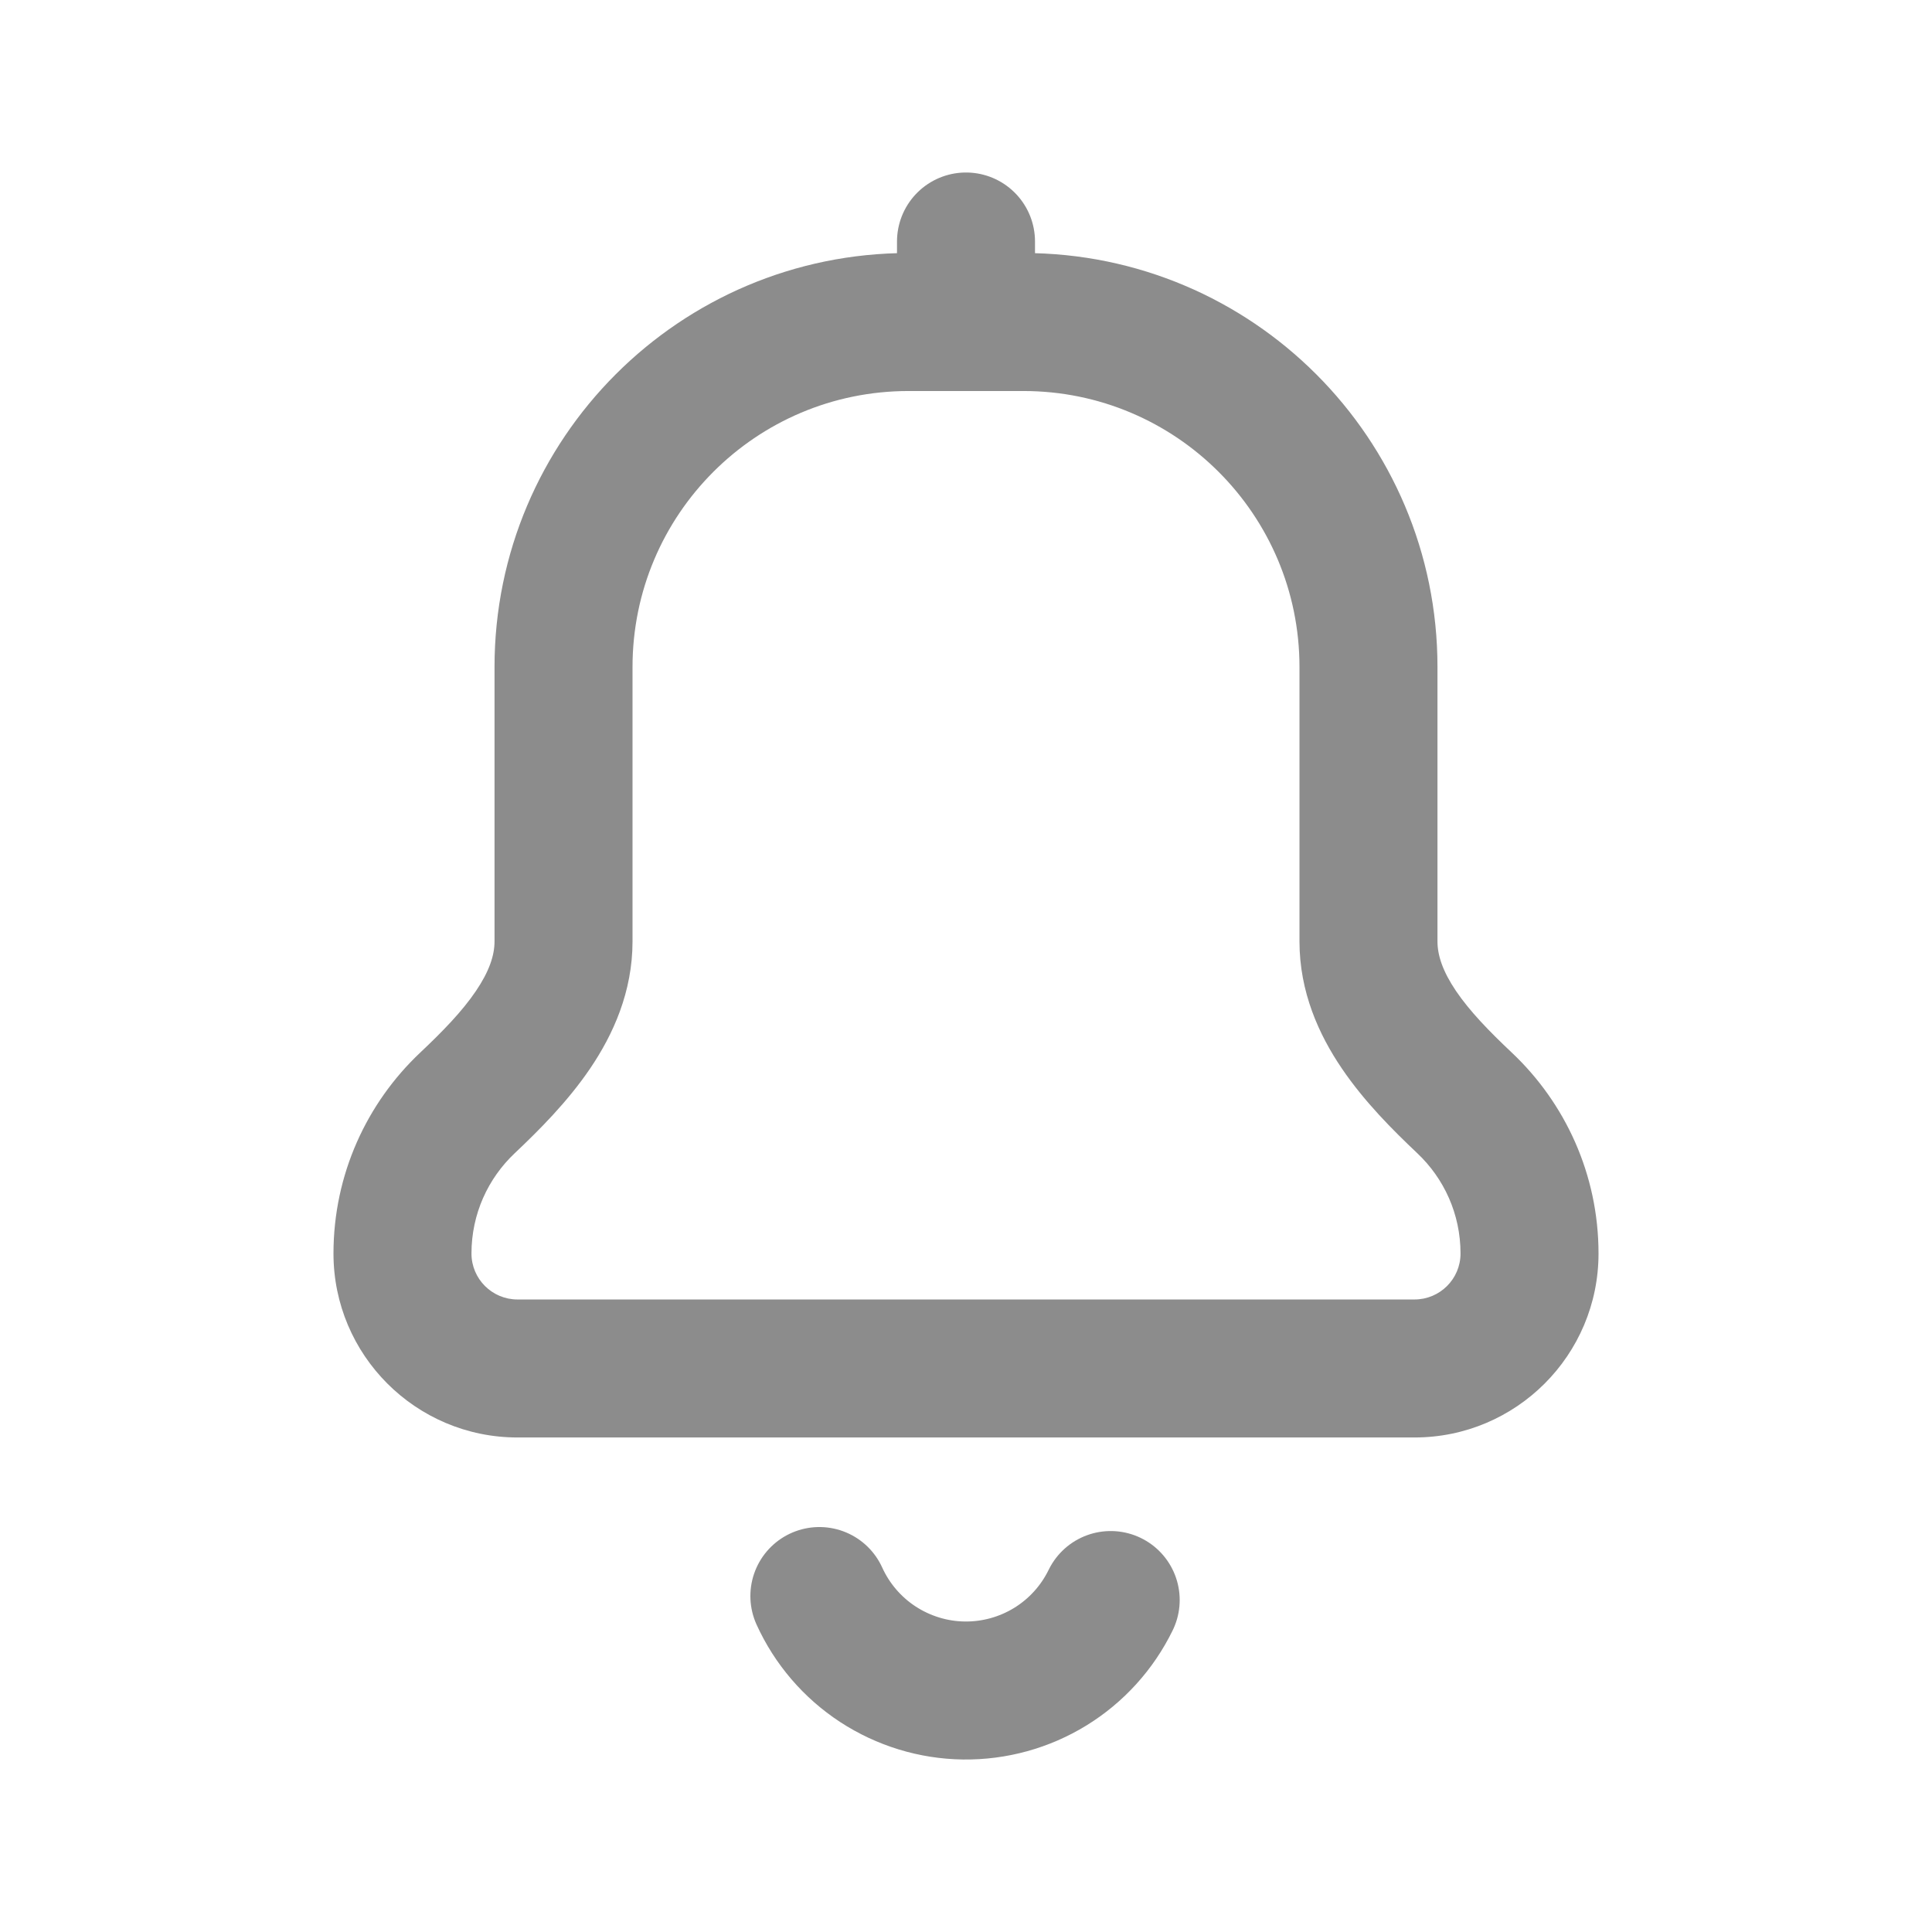 <svg width="28" height="28" viewBox="0 0 28 28" fill="none" xmlns="http://www.w3.org/2000/svg">
<path d="M8.167 19.833L8.167 20.833H8.167V19.833ZM19.833 19.833L19.833 20.833L19.833 20.833L19.833 19.833ZM21.225 15.985L21.912 15.257L21.225 15.985ZM7.5 19.833L7.5 20.833L7.5 19.833ZM9.167 9.667C9.167 7.458 10.957 5.667 13.167 5.667V3.667C9.853 3.667 7.167 6.353 7.167 9.667H9.167ZM9.167 13.644V9.667H7.167V13.644H9.167ZM6.833 18.167C6.833 17.593 7.073 17.078 7.461 16.712L6.088 15.257C5.317 15.985 4.833 17.02 4.833 18.167H6.833ZM8.167 18.833L7.5 18.833L7.5 20.833L8.167 20.833L8.167 18.833ZM19.833 18.833H8.167V20.833H19.833V18.833ZM20.5 18.833L19.833 18.833L19.833 20.833L20.5 20.833L20.5 18.833ZM20.539 16.712C20.927 17.078 21.167 17.593 21.167 18.167H23.167C23.167 17.02 22.683 15.985 21.912 15.257L20.539 16.712ZM18.833 9.667V13.644H20.833V9.667H18.833ZM14.833 5.667C17.042 5.667 18.833 7.458 18.833 9.667H20.833C20.833 6.353 18.147 3.667 14.833 3.667V5.667ZM13.167 5.667H14.833V3.667H13.167V5.667ZM21.912 15.257C21.581 14.945 21.301 14.656 21.102 14.363C20.909 14.077 20.833 13.846 20.833 13.644H18.833C18.833 14.376 19.114 14.995 19.447 15.485C19.775 15.969 20.191 16.383 20.539 16.712L21.912 15.257ZM4.833 18.167C4.833 19.639 6.027 20.833 7.5 20.833L7.5 18.833C7.132 18.833 6.833 18.535 6.833 18.167H4.833ZM20.5 20.833C21.973 20.833 23.167 19.639 23.167 18.167H21.167C21.167 18.535 20.868 18.833 20.5 18.833L20.5 20.833ZM7.167 13.644C7.167 13.846 7.091 14.077 6.897 14.363C6.699 14.656 6.419 14.945 6.088 15.257L7.461 16.712C7.809 16.383 8.225 15.969 8.553 15.485C8.885 14.995 9.167 14.376 9.167 13.644H7.167Z" fill="#8C8C8C"/>
<path d="M16.097 23.189C15.903 23.587 15.6 23.922 15.223 24.154C14.846 24.386 14.41 24.506 13.967 24.5C13.525 24.494 13.093 24.361 12.722 24.119C12.352 23.877 12.058 23.534 11.875 23.131" stroke="#8C8C8C" stroke-width="2" stroke-linecap="round" stroke-linejoin="round"/>
<path d="M14 3.5V4.667" stroke="#8C8C8C" stroke-width="2" stroke-linecap="round" stroke-linejoin="round"/>
</svg>
